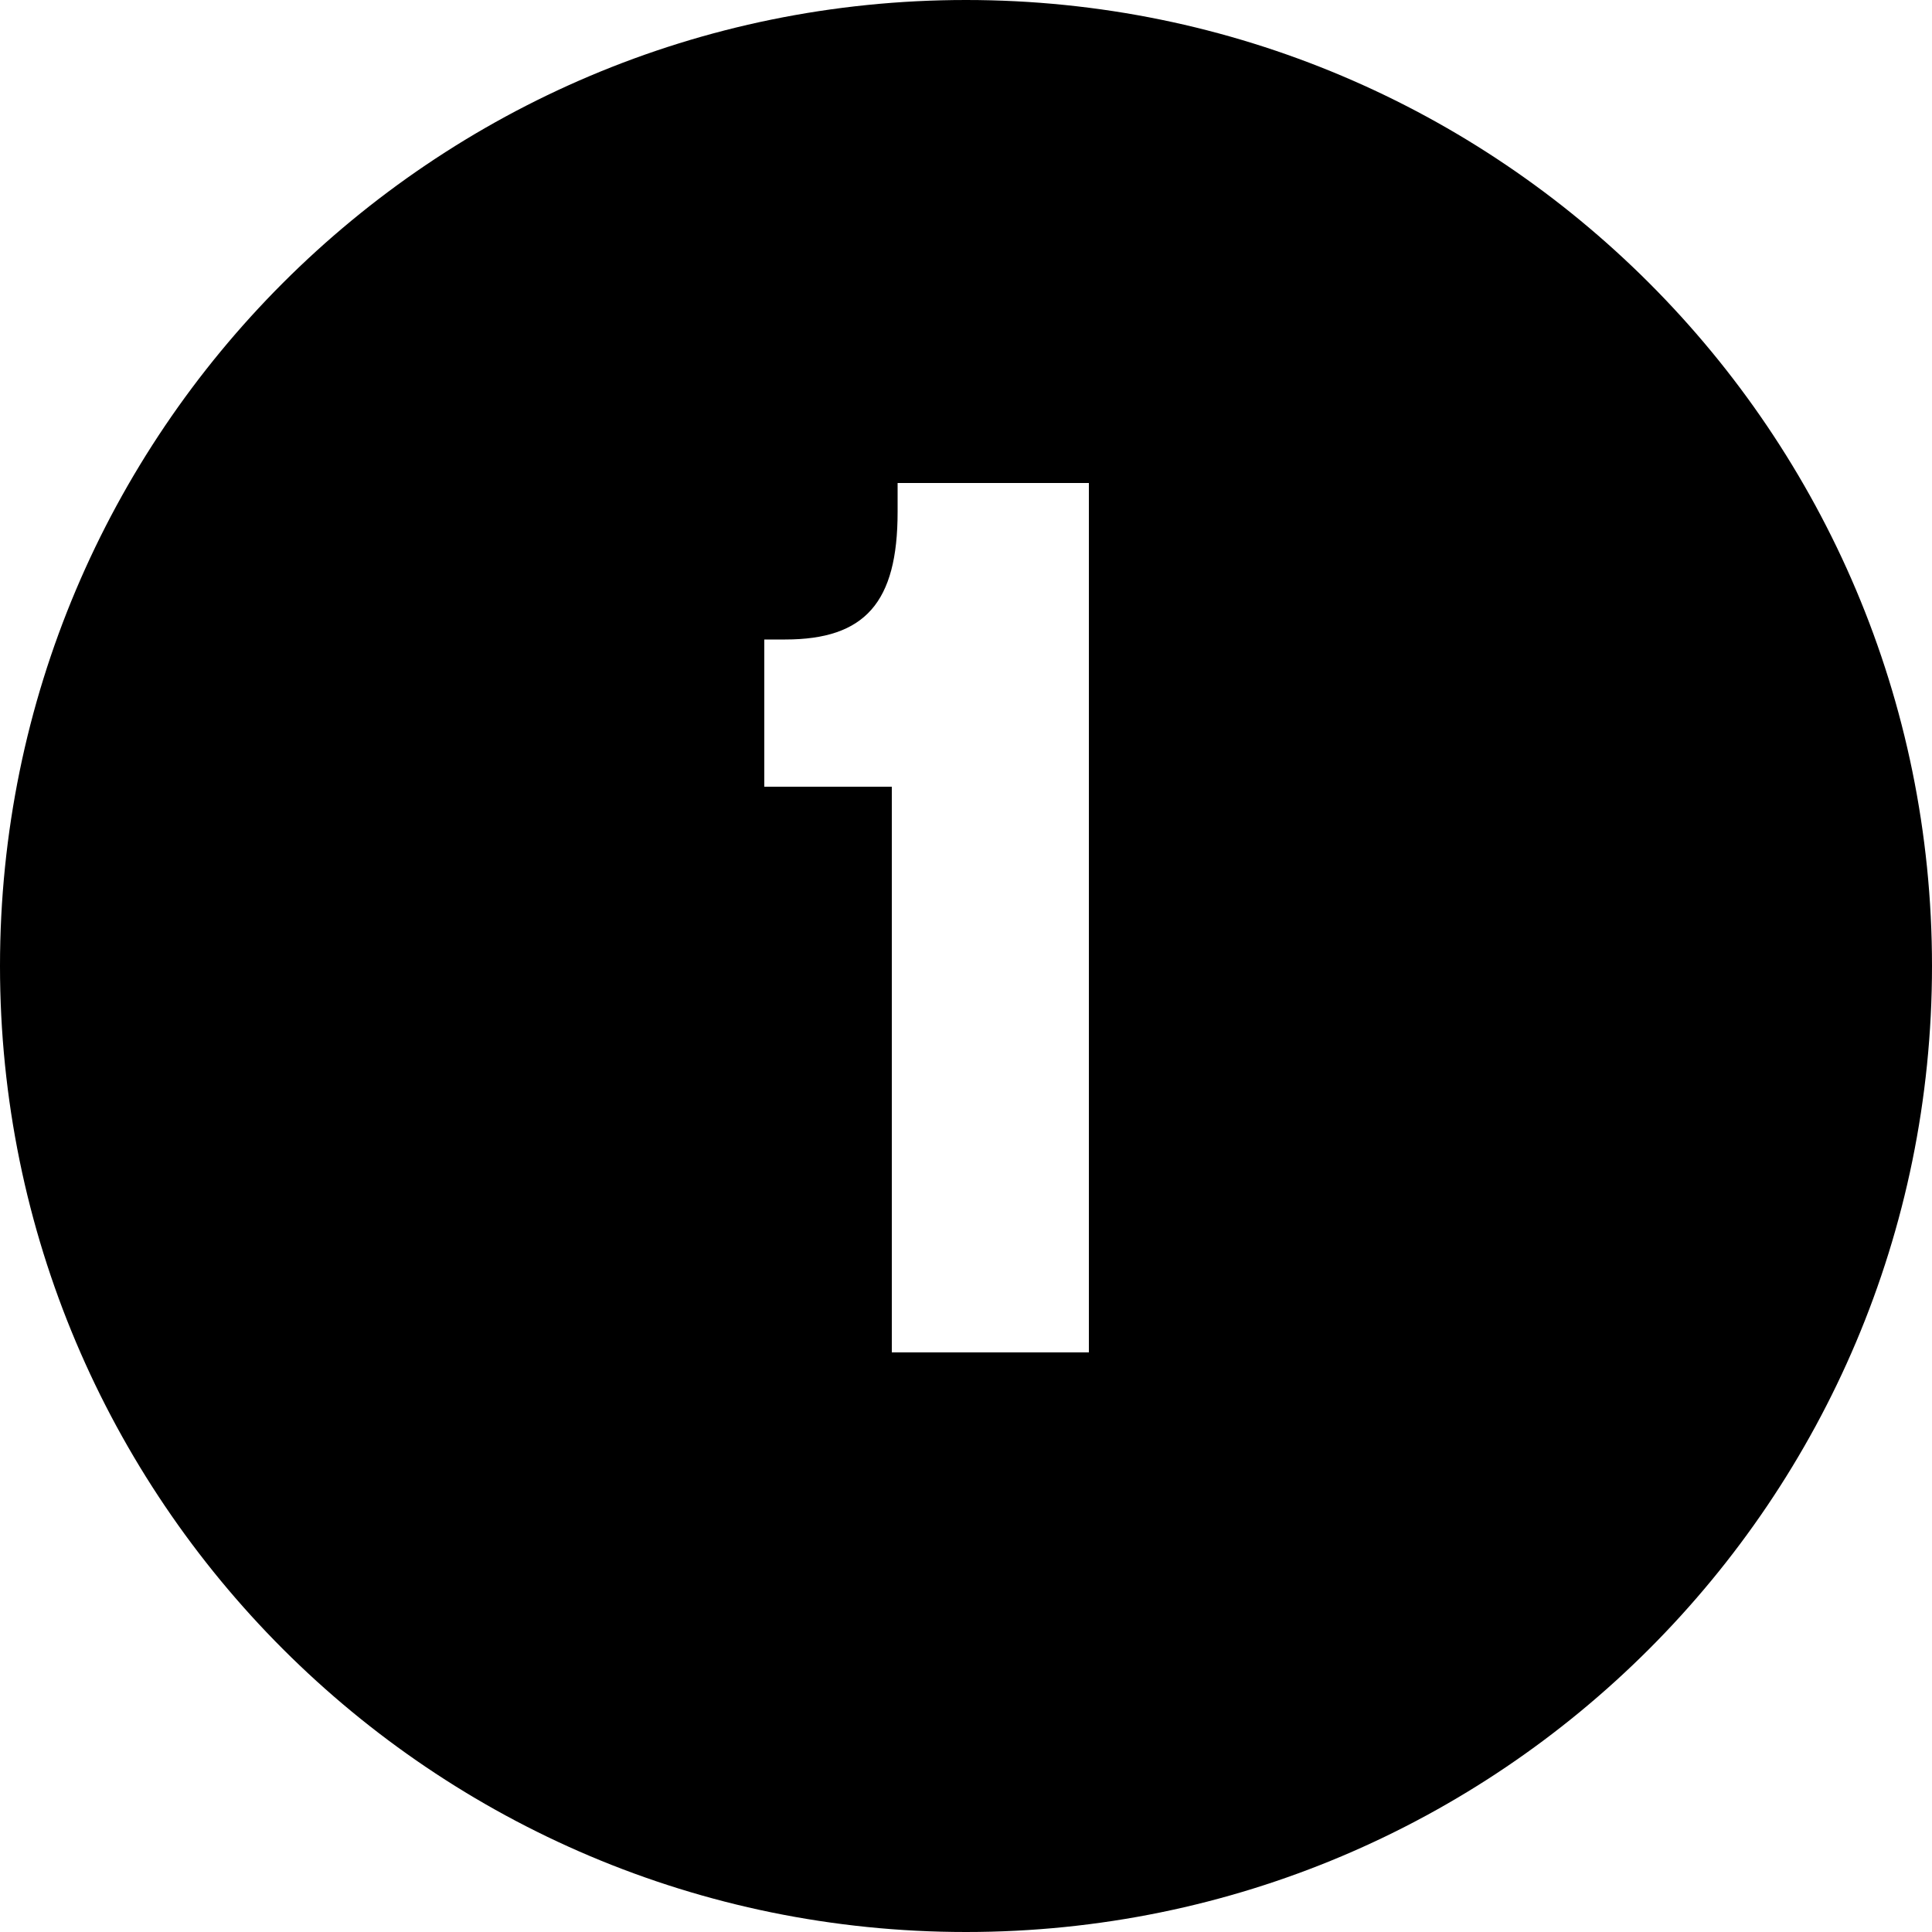 <?xml version="1.0" encoding="UTF-8"?> <svg xmlns="http://www.w3.org/2000/svg" width="20" height="20" viewBox="0 0 20 20" fill="none"> <path fill-rule="evenodd" clip-rule="evenodd" d="M10 20C15.523 20 20 15.523 20 10C20 4.477 15.523 0 10 0C4.477 0 0 4.477 0 10C0 15.523 4.477 20 10 20ZM8.128 6.62C8.956 6.62 9.292 6.236 9.292 5.3V5H11.272V14H9.232V8.144H7.912V6.62H8.128Z" fill="black"></path> </svg> 